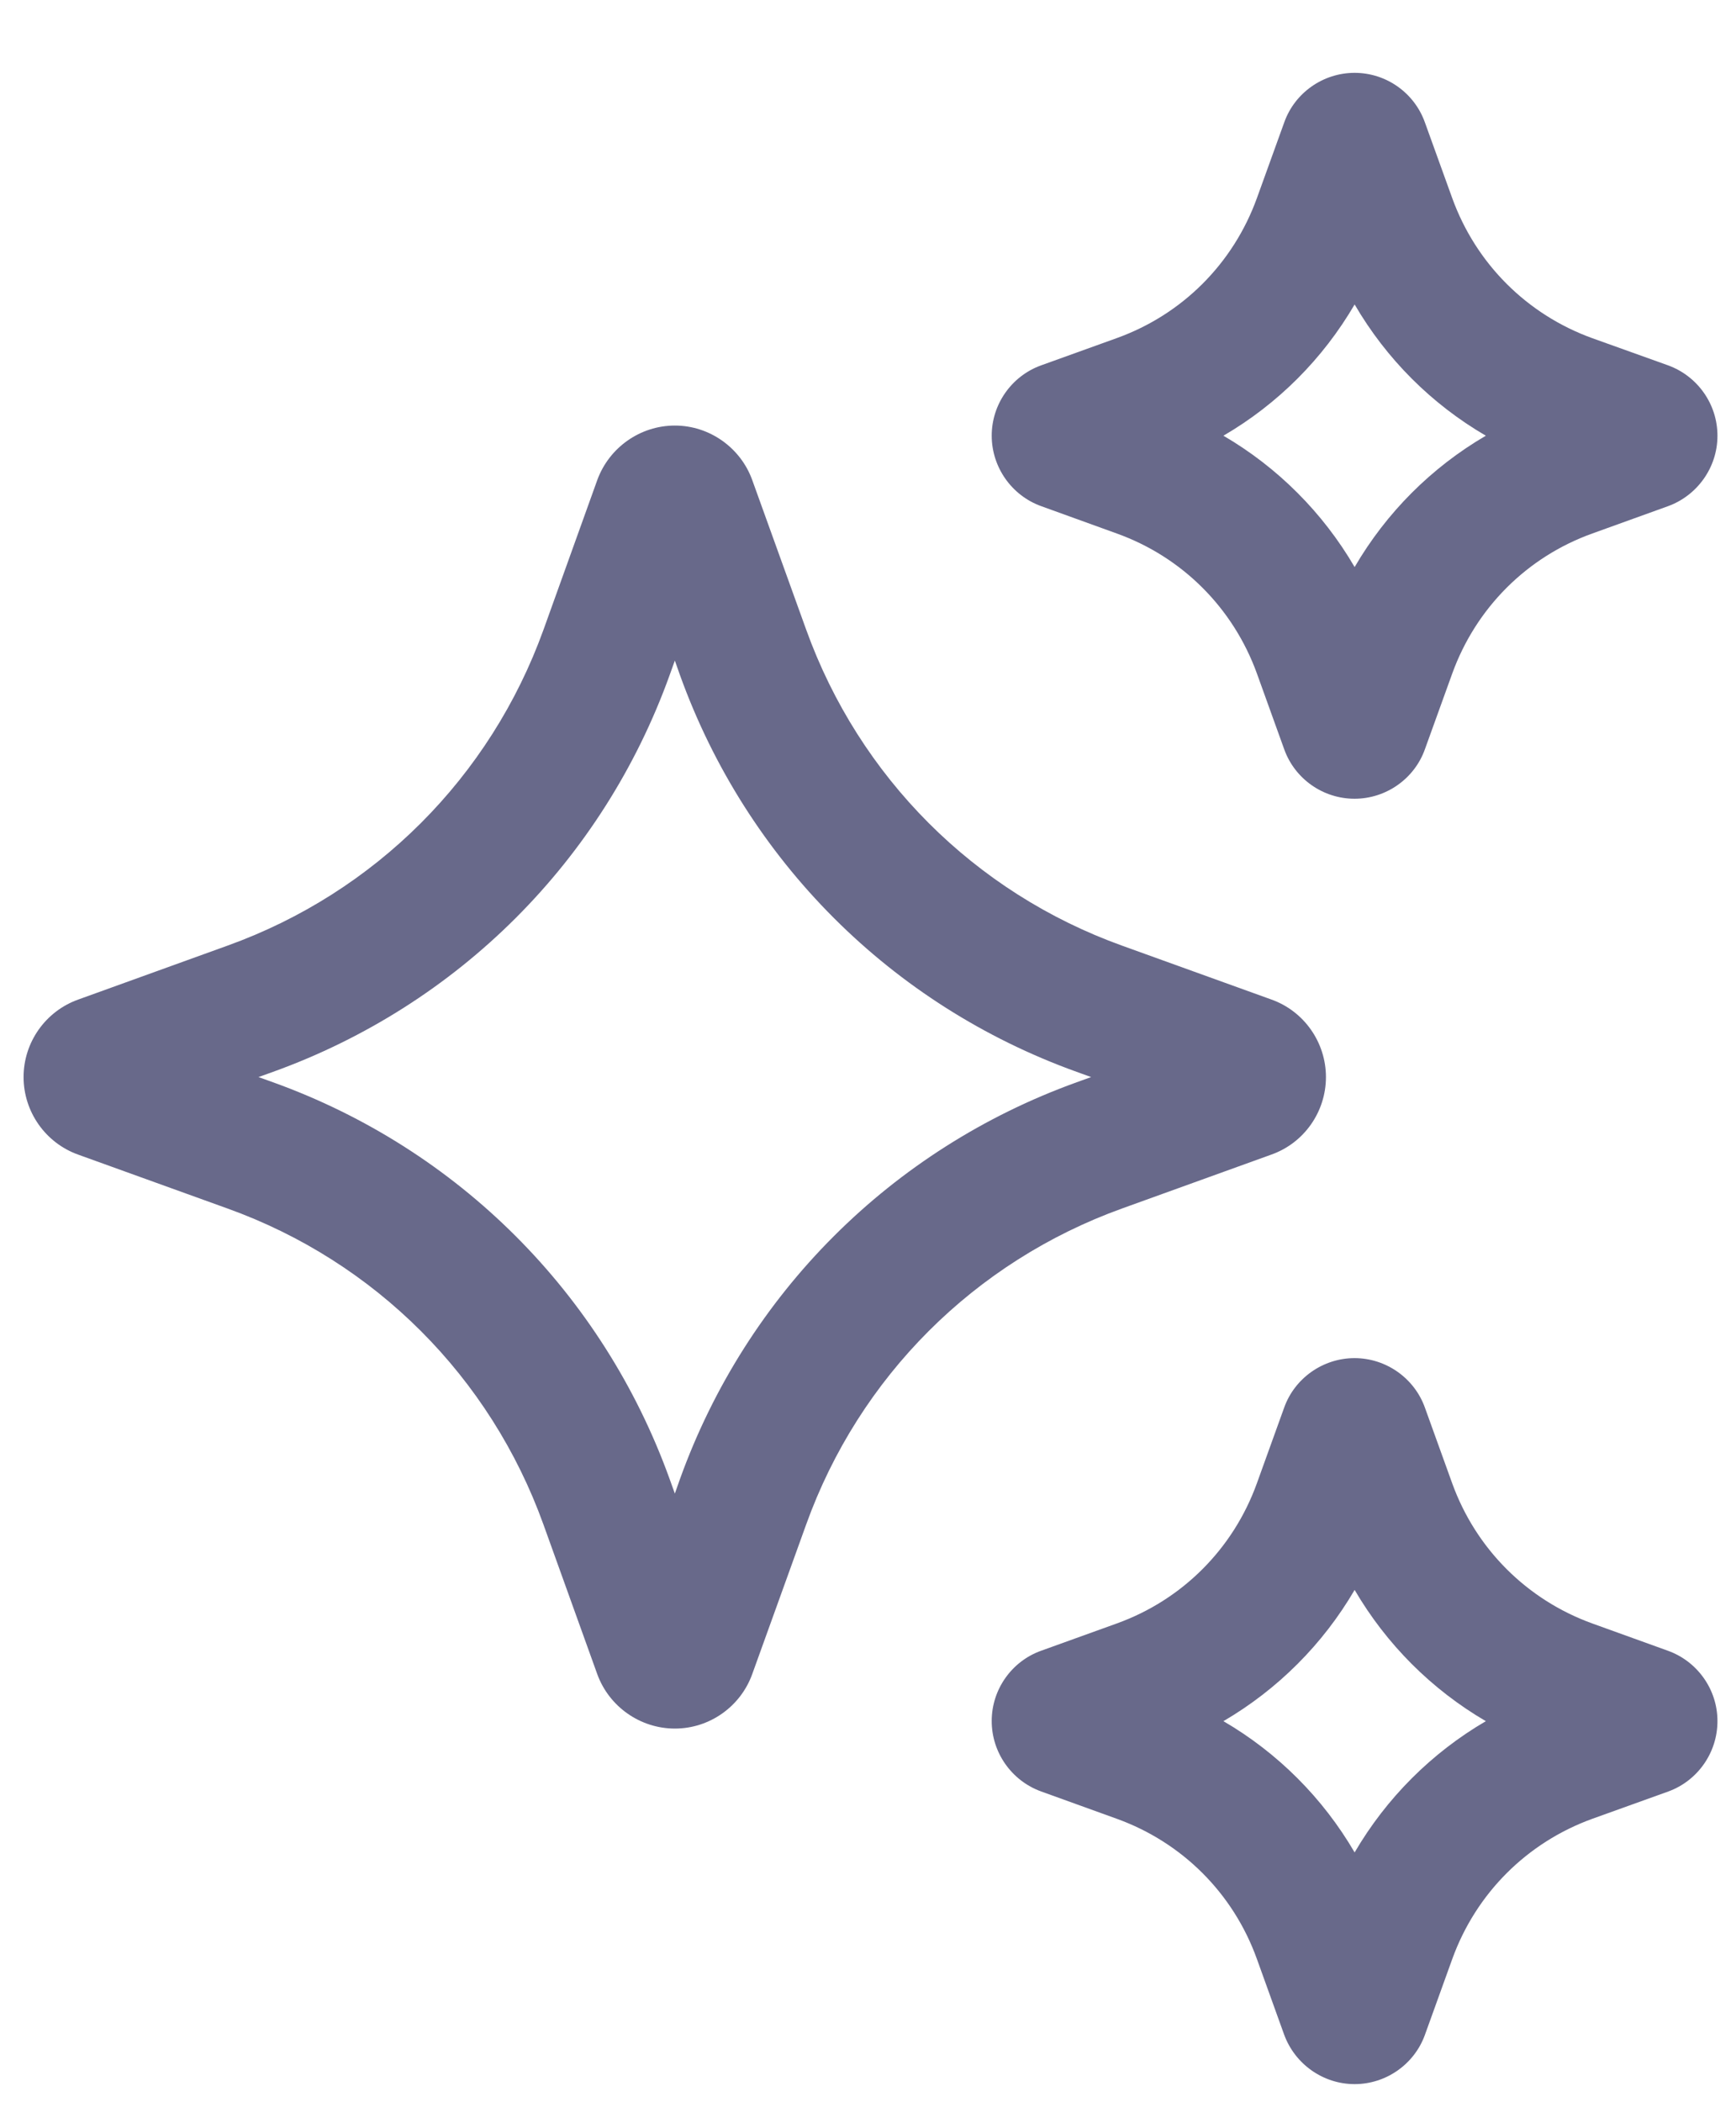 <svg width="19" height="23" viewBox="0 0 19 23" fill="none" xmlns="http://www.w3.org/2000/svg">
                <title>Ask eVa</title>
                <path d="M13.915 12.632C14.273 12.505 14.512 12.164 14.512 11.784C14.512 11.404 14.272 11.063 13.916 10.936L12.28 10.346C10.665 9.765 9.405 8.503 8.823 6.888L8.233 5.252C8.105 4.897 7.764 4.656 7.387 4.656H7.386C7.007 4.656 6.667 4.896 6.537 5.252L5.949 6.888C5.366 8.504 4.105 9.765 2.49 10.346L0.856 10.936C0.498 11.064 0.258 11.404 0.258 11.784C0.258 12.164 0.498 12.504 0.854 12.632L2.49 13.222C4.106 13.803 5.366 15.064 5.948 16.68L6.537 18.317C6.666 18.672 7.007 18.912 7.386 18.912H7.387C7.765 18.912 8.105 18.672 8.233 18.316L8.823 16.68C9.404 15.064 10.666 13.804 12.28 13.222L13.915 12.632ZM11.784 11.841C9.755 12.572 8.172 14.154 7.442 16.182L7.386 16.341L7.329 16.182C6.597 14.153 5.015 12.571 2.988 11.841L2.829 11.784L2.988 11.727C5.016 10.996 6.599 9.414 7.329 7.386L7.386 7.227L7.442 7.386C8.173 9.415 9.755 10.997 11.784 11.727L11.942 11.784L11.784 11.841Z" fill="#68698A"></path>
                <path d="M11.396 5.538L12.223 5.837C12.941 6.095 13.498 6.654 13.757 7.37L14.055 8.197C14.171 8.522 14.481 8.739 14.825 8.739C15.169 8.739 15.48 8.521 15.595 8.198L15.894 7.37C16.153 6.653 16.711 6.094 17.427 5.837L18.256 5.538C18.578 5.421 18.797 5.112 18.797 4.769C18.798 4.426 18.583 4.116 18.256 3.997L17.427 3.7C16.711 3.441 16.153 2.883 15.894 2.167L15.595 1.339C15.479 1.014 15.17 0.797 14.826 0.797C14.481 0.797 14.171 1.015 14.056 1.338L13.757 2.166C13.498 2.883 12.94 3.441 12.223 3.699L11.393 3.998C11.07 4.115 10.853 4.425 10.854 4.769C10.855 5.113 11.073 5.422 11.396 5.538ZM14.826 3.331C15.174 3.928 15.668 4.421 16.262 4.767C15.666 5.115 15.173 5.609 14.826 6.204C14.478 5.608 13.984 5.114 13.39 4.767C13.985 4.42 14.478 3.927 14.826 3.331Z" fill="#68698A"></path>
                <path d="M18.256 18.061L17.427 17.762C16.711 17.503 16.153 16.945 15.894 16.229L15.595 15.4C15.479 15.077 15.169 14.859 14.825 14.859C14.48 14.859 14.17 15.078 14.055 15.4L13.756 16.229C13.497 16.946 12.939 17.504 12.223 17.762L11.396 18.06C11.072 18.175 10.854 18.485 10.854 18.828C10.853 19.171 11.069 19.482 11.395 19.6L12.223 19.899C12.94 20.158 13.498 20.715 13.756 21.432L14.054 22.259C14.172 22.583 14.481 22.802 14.826 22.802C15.171 22.802 15.481 22.583 15.596 22.261L15.895 21.432C16.154 20.716 16.712 20.158 17.428 19.899L18.26 19.6C18.582 19.482 18.798 19.173 18.797 18.829C18.797 18.485 18.578 18.177 18.256 18.061ZM14.826 20.267C14.478 19.671 13.984 19.177 13.39 18.831C13.985 18.483 14.479 17.989 14.826 17.395C15.174 17.99 15.668 18.484 16.262 18.831C15.668 19.178 15.174 19.672 14.826 20.267Z" fill="#68698A"></path>
              </svg>
              